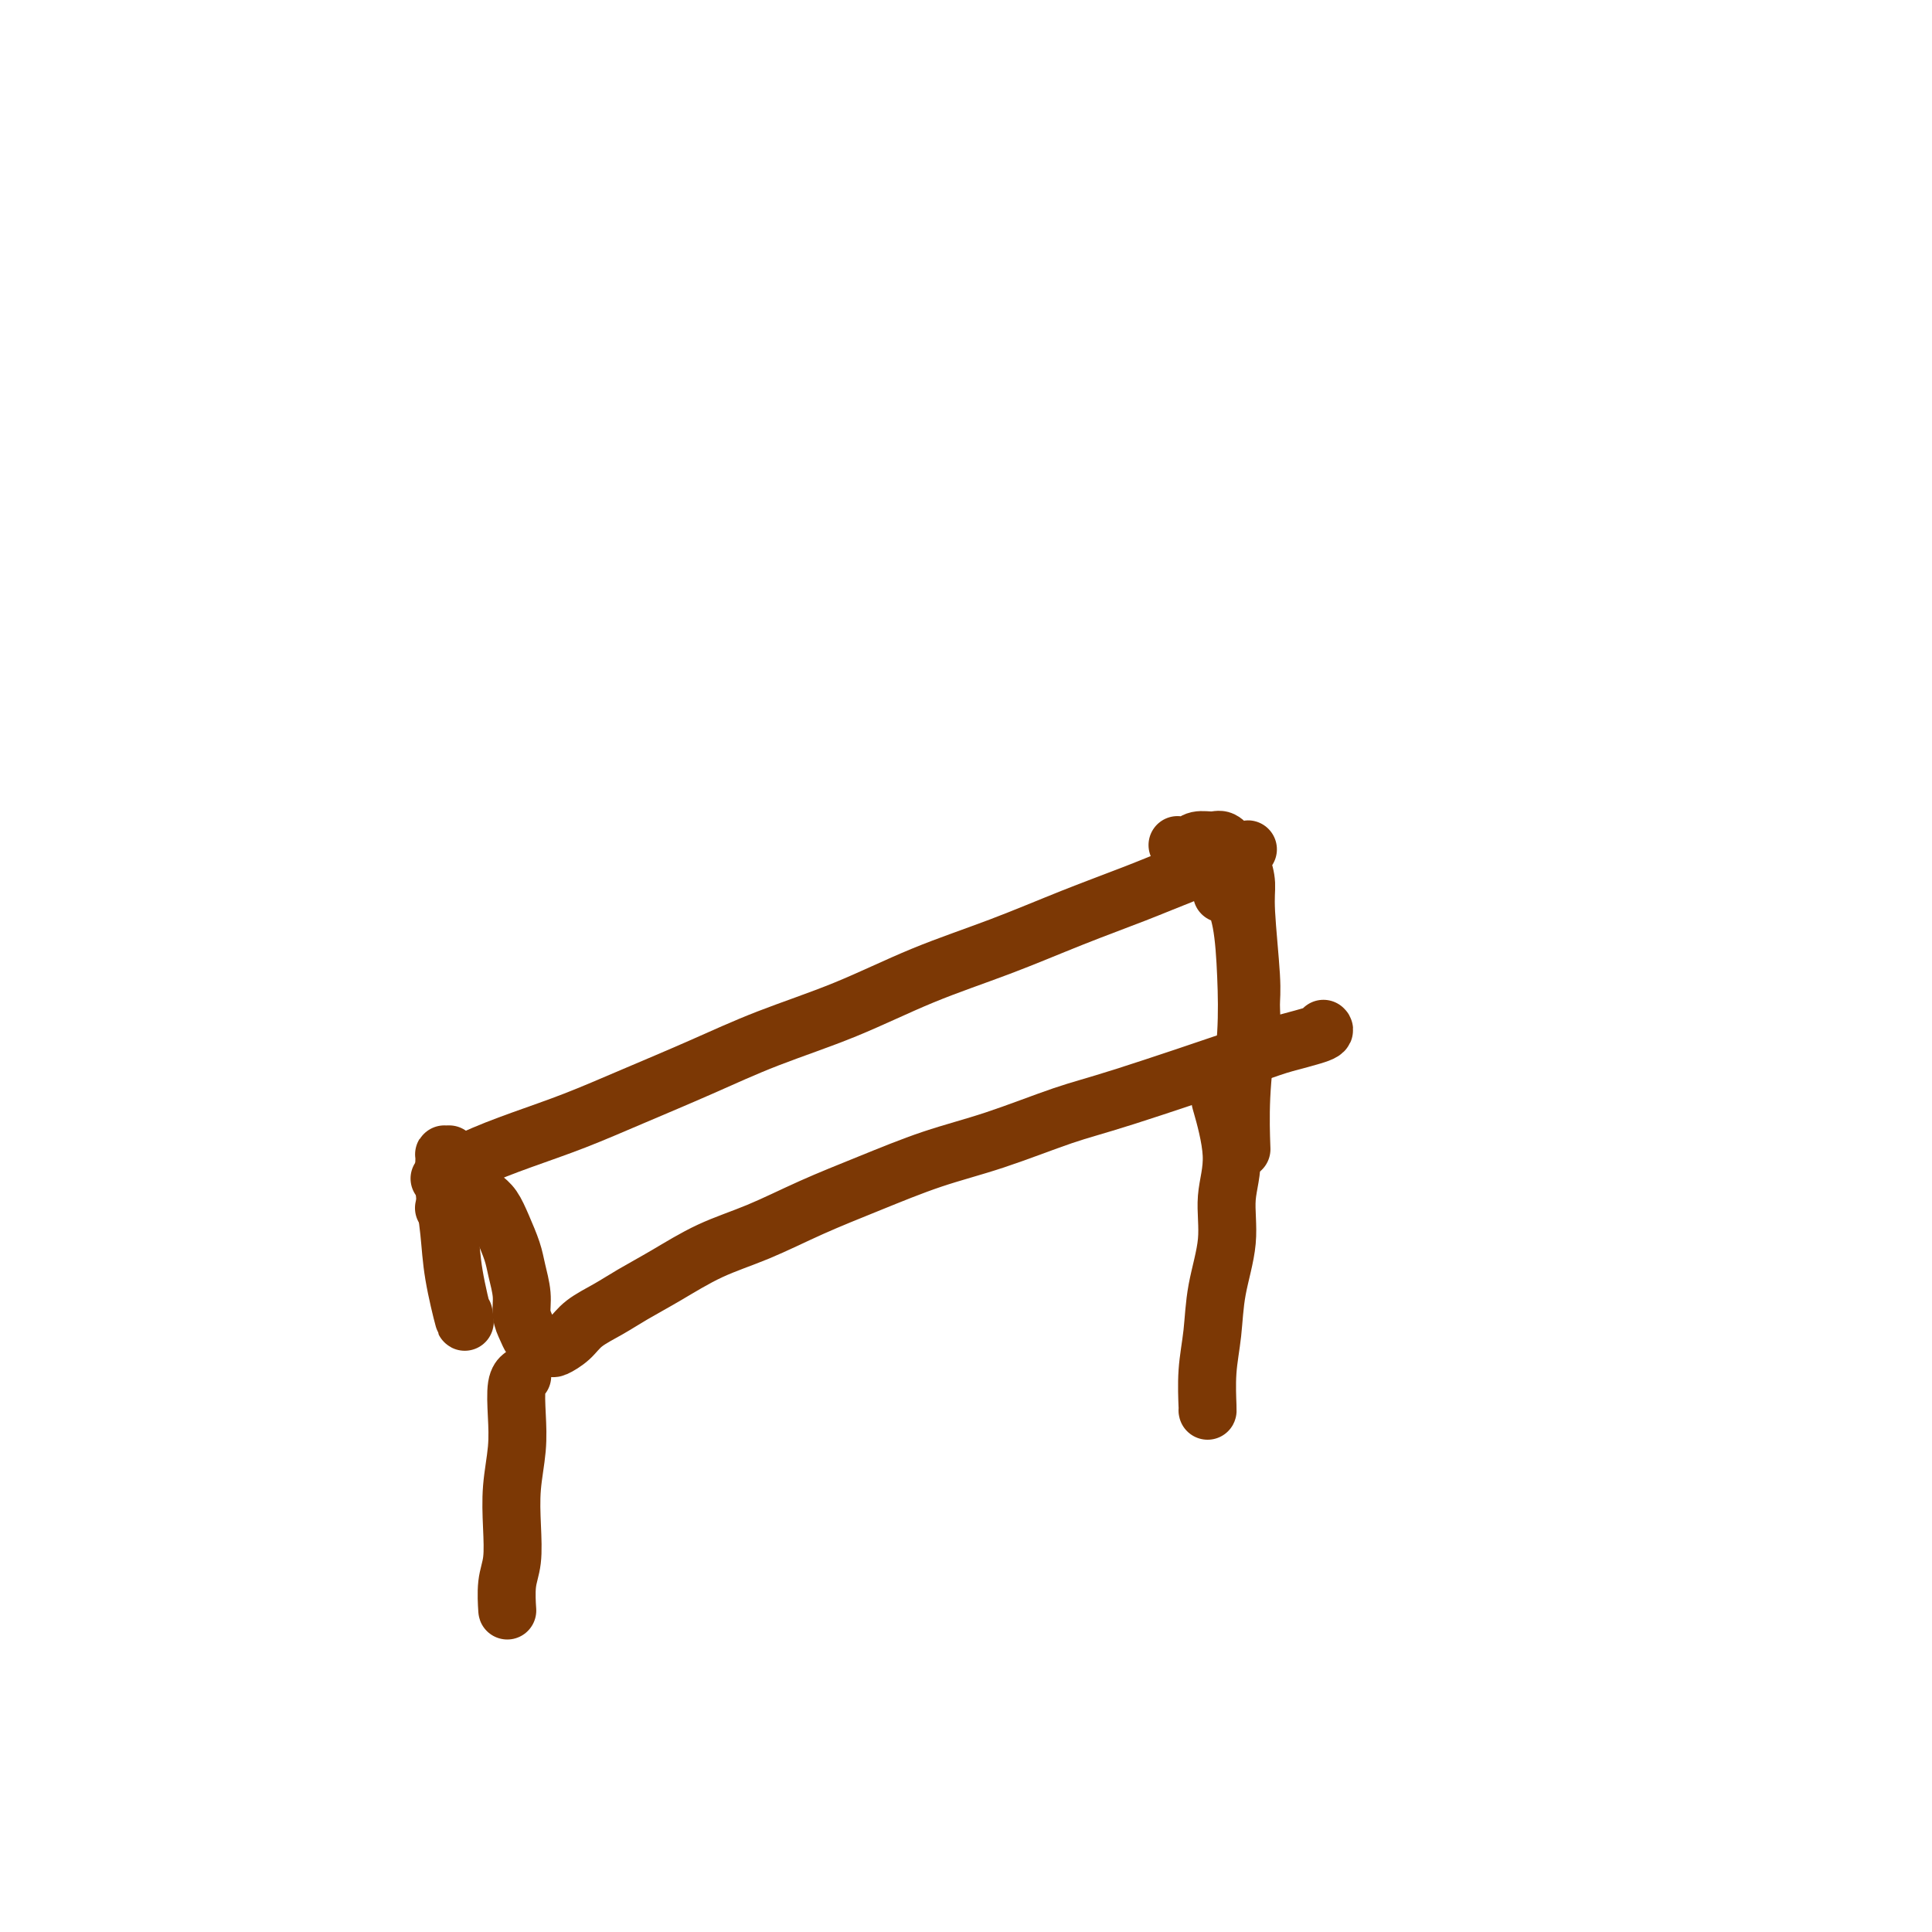 <svg viewBox='0 0 400 400' version='1.1' xmlns='http://www.w3.org/2000/svg' xmlns:xlink='http://www.w3.org/1999/xlink'><g fill='none' stroke='#7C3805' stroke-width='12' stroke-linecap='round' stroke-linejoin='round'><path d='M91,244c2.087,-1.329 4.173,-2.657 7,-4c2.827,-1.343 6.394,-2.700 10,-4c3.606,-1.300 7.251,-2.544 11,-4c3.749,-1.456 7.601,-3.126 12,-5c4.399,-1.874 9.345,-3.952 14,-6c4.655,-2.048 9.019,-4.066 14,-6c4.981,-1.934 10.580,-3.784 16,-6c5.420,-2.216 10.663,-4.799 16,-7c5.337,-2.201 10.768,-4.021 16,-6c5.232,-1.979 10.264,-4.117 15,-6c4.736,-1.883 9.174,-3.510 13,-5c3.826,-1.490 7.039,-2.844 10,-4c2.961,-1.156 5.670,-2.114 8,-3c2.330,-0.886 4.281,-1.700 5,-2c0.719,-0.300 0.205,-0.086 0,0c-0.205,0.086 -0.103,0.043 0,0'/><path d='M244,175c-0.187,-0.031 -0.373,-0.062 0,0c0.373,0.062 1.307,0.218 2,0c0.693,-0.218 1.145,-0.811 2,-1c0.855,-0.189 2.114,0.024 3,0c0.886,-0.024 1.399,-0.287 2,0c0.601,0.287 1.289,1.122 2,2c0.711,0.878 1.444,1.798 2,3c0.556,1.202 0.935,2.687 1,4c0.065,1.313 -0.182,2.454 0,6c0.182,3.546 0.795,9.497 1,13c0.205,3.503 0.003,4.557 0,6c-0.003,1.443 0.191,3.273 0,5c-0.191,1.727 -0.769,3.351 -1,4c-0.231,0.649 -0.116,0.325 0,0'/><path d='M92,250c-0.074,0.092 -0.147,0.185 0,0c0.147,-0.185 0.515,-0.647 1,-1c0.485,-0.353 1.088,-0.595 2,-1c0.912,-0.405 2.132,-0.972 3,-1c0.868,-0.028 1.384,0.483 2,1c0.616,0.517 1.332,1.040 2,2c0.668,0.960 1.288,2.357 2,4c0.712,1.643 1.514,3.532 2,5c0.486,1.468 0.655,2.516 1,4c0.345,1.484 0.866,3.406 1,5c0.134,1.594 -0.120,2.862 0,4c0.120,1.138 0.614,2.147 1,3c0.386,0.853 0.665,1.550 1,2c0.335,0.450 0.726,0.651 1,1c0.274,0.349 0.431,0.845 1,1c0.569,0.155 1.551,-0.030 2,0c0.449,0.030 0.365,0.277 1,0c0.635,-0.277 1.990,-1.076 3,-2c1.010,-0.924 1.676,-1.973 3,-3c1.324,-1.027 3.304,-2.034 5,-3c1.696,-0.966 3.106,-1.892 5,-3c1.894,-1.108 4.272,-2.399 7,-4c2.728,-1.601 5.806,-3.513 9,-5c3.194,-1.487 6.503,-2.549 10,-4c3.497,-1.451 7.182,-3.292 11,-5c3.818,-1.708 7.771,-3.285 12,-5c4.229,-1.715 8.736,-3.569 13,-5c4.264,-1.431 8.285,-2.438 13,-4c4.715,-1.562 10.122,-3.679 14,-5c3.878,-1.321 6.226,-1.846 13,-4c6.774,-2.154 17.972,-5.936 24,-8c6.028,-2.064 6.884,-2.409 9,-3c2.116,-0.591 5.493,-1.428 7,-2c1.507,-0.572 1.145,-0.878 1,-1c-0.145,-0.122 -0.072,-0.061 0,0'/><path d='M108,285c0.111,-0.088 0.222,-0.175 0,0c-0.222,0.175 -0.778,0.614 -1,2c-0.222,1.386 -0.111,3.721 0,6c0.111,2.279 0.222,4.501 0,7c-0.222,2.499 -0.777,5.273 -1,8c-0.223,2.727 -0.112,5.406 0,8c0.112,2.594 0.226,5.101 0,7c-0.226,1.899 -0.793,3.189 -1,5c-0.207,1.811 -0.056,4.141 0,5c0.056,0.859 0.016,0.245 0,0c-0.016,-0.245 -0.008,-0.123 0,0'/><path d='M93,239c-0.430,0.010 -0.859,0.020 -1,0c-0.141,-0.020 0.008,-0.070 0,1c-0.008,1.070 -0.173,3.259 0,6c0.173,2.741 0.686,6.034 1,9c0.314,2.966 0.431,5.606 1,9c0.569,3.394 1.591,7.541 2,9c0.409,1.459 0.204,0.229 0,-1'/><path d='M253,229c-0.261,-0.915 -0.522,-1.830 0,0c0.522,1.830 1.825,6.405 2,10c0.175,3.595 -0.780,6.208 -1,9c-0.220,2.792 0.295,5.761 0,9c-0.295,3.239 -1.400,6.749 -2,10c-0.600,3.251 -0.697,6.244 -1,9c-0.303,2.756 -0.813,5.275 -1,8c-0.187,2.725 -0.050,5.657 0,7c0.050,1.343 0.014,1.098 0,1c-0.014,-0.098 -0.007,-0.049 0,0'/><path d='M253,185c-0.097,-0.423 -0.194,-0.845 0,-1c0.194,-0.155 0.680,-0.042 1,0c0.320,0.042 0.474,0.015 1,1c0.526,0.985 1.423,2.983 2,6c0.577,3.017 0.834,7.051 1,11c0.166,3.949 0.240,7.811 0,12c-0.240,4.189 -0.795,8.705 -1,13c-0.205,4.295 -0.058,8.370 0,10c0.058,1.630 0.029,0.815 0,0'/></g>
</svg>